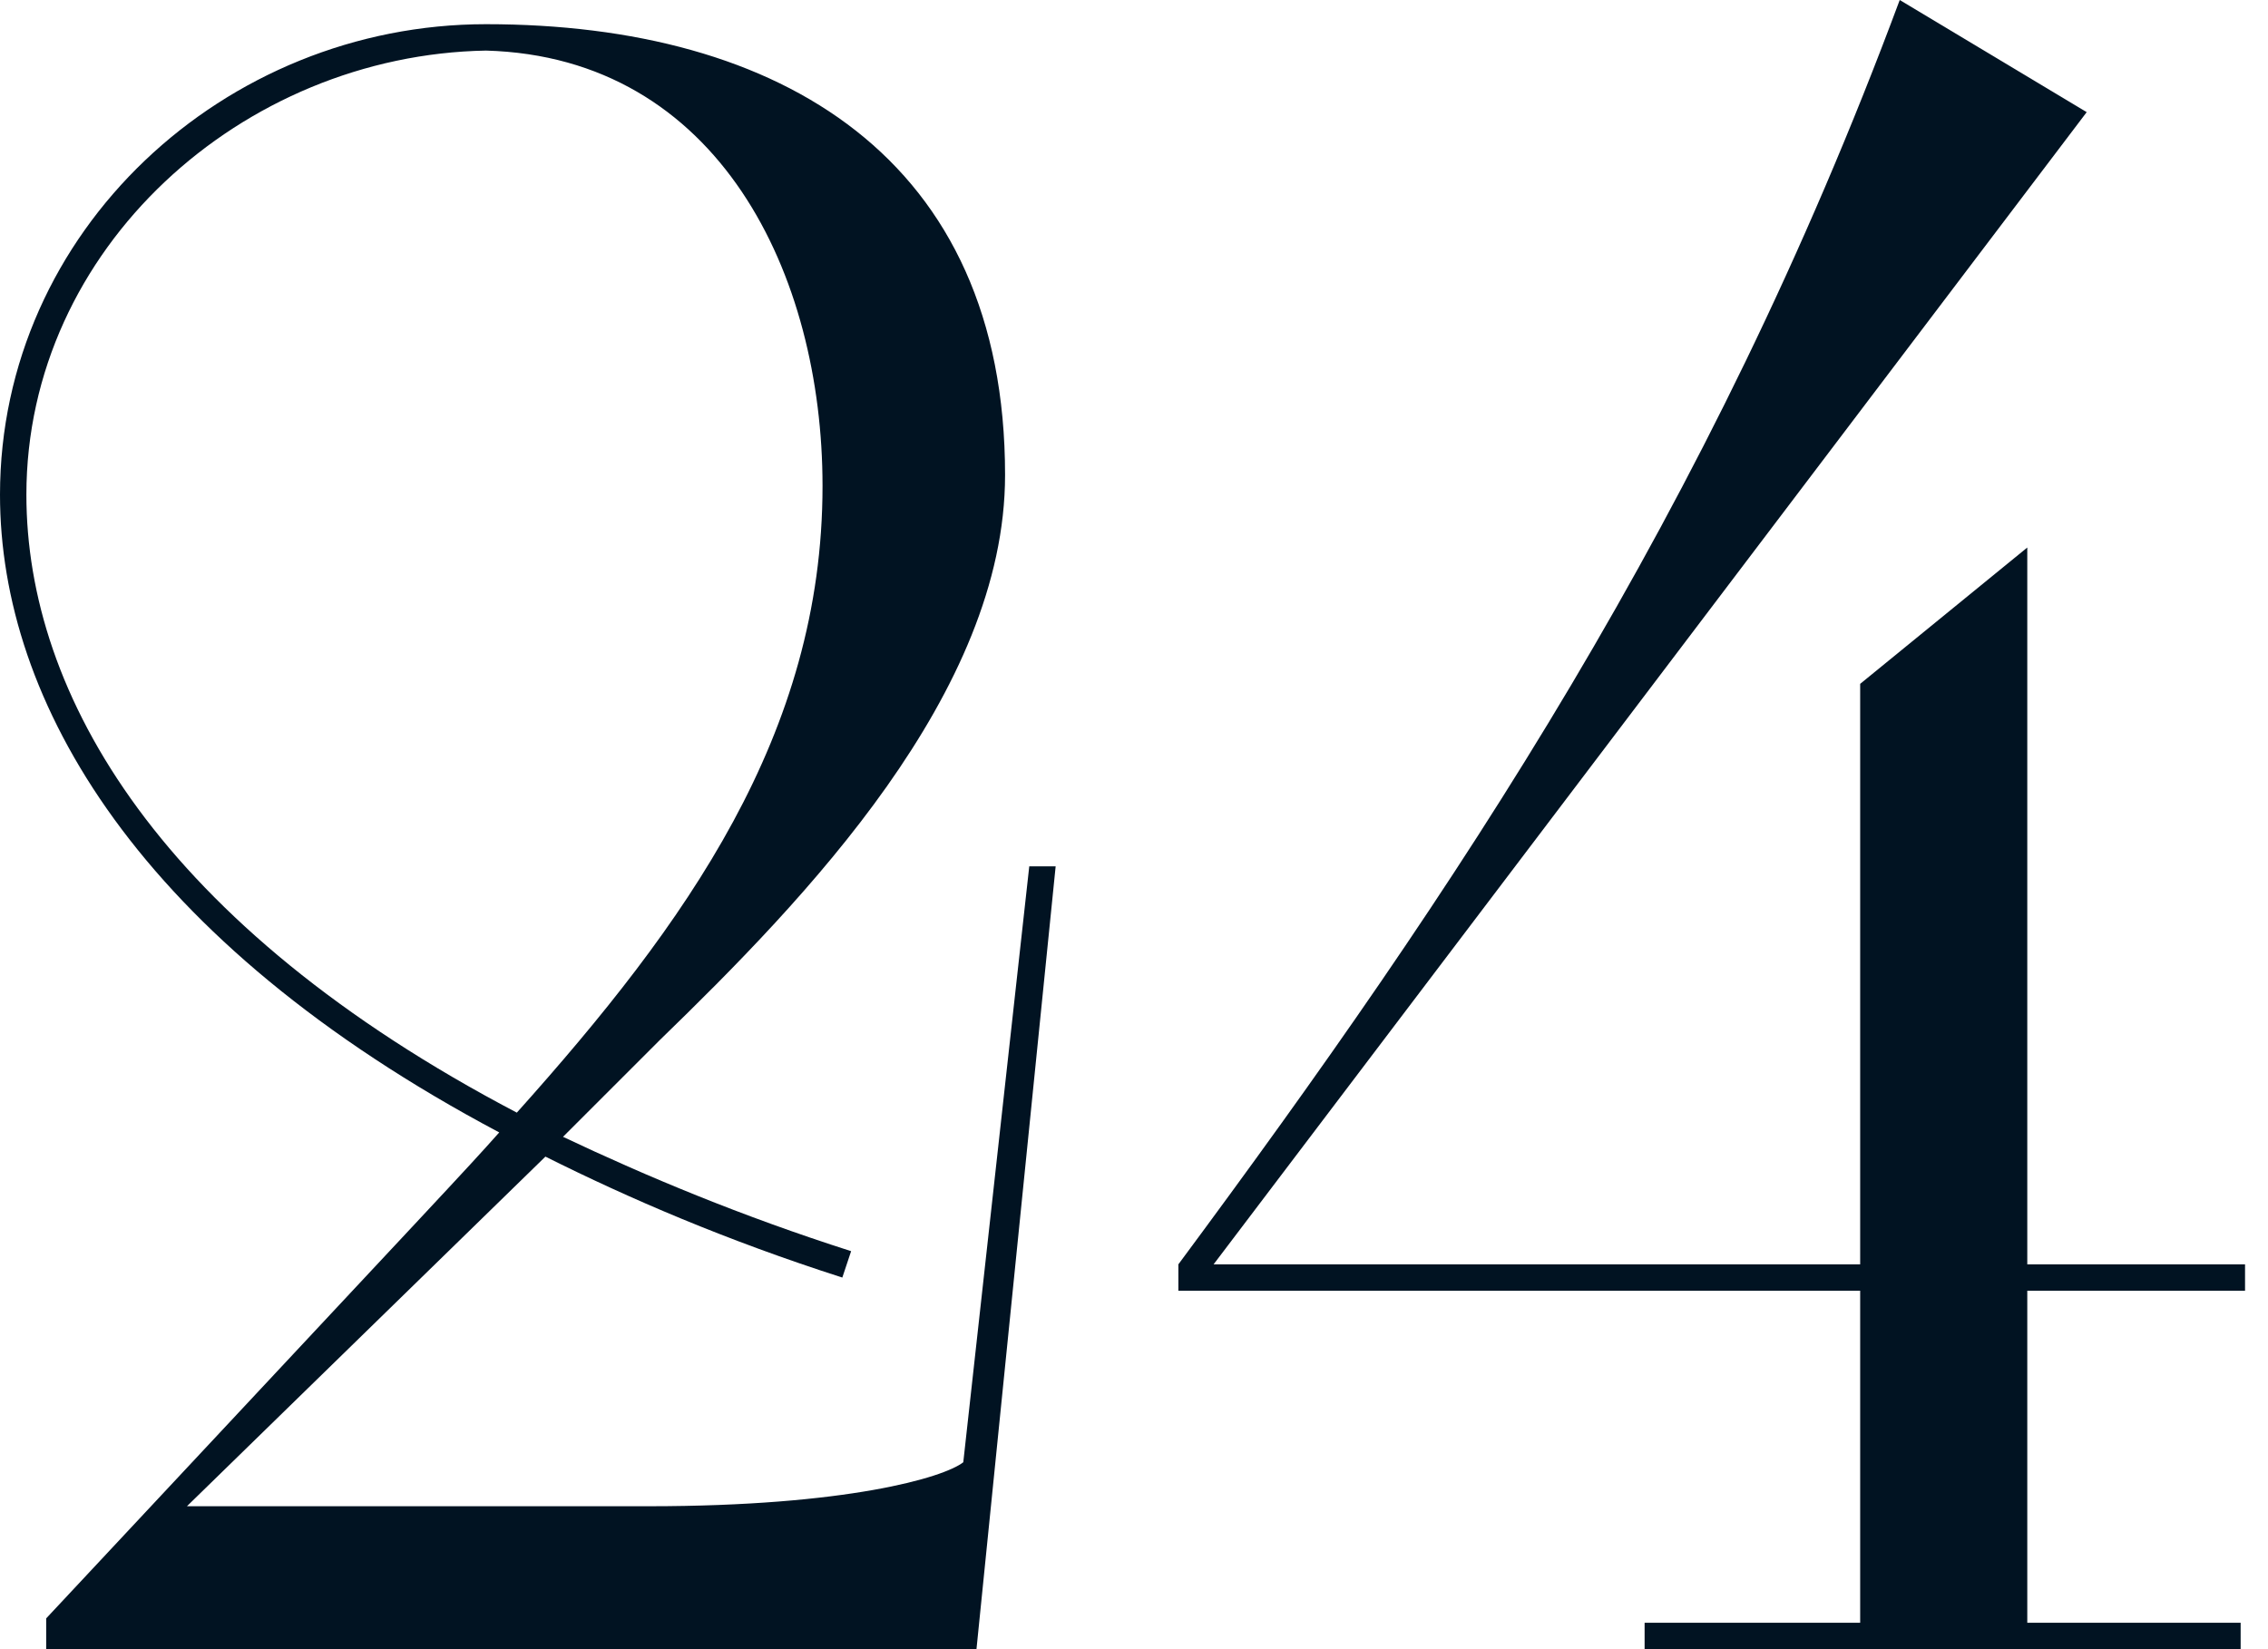 <?xml version="1.0" encoding="UTF-8"?> <svg xmlns="http://www.w3.org/2000/svg" width="66" height="48" viewBox="0 0 66 48" fill="none"><path d="M1.344 48V47.104C13.184 34.432 13.504 34.112 14.528 32.96C4.032 27.392 0 20.416 0 14.4C0 6.72 6.528 0.704 14.144 0.704C22.72 0.704 29.248 4.608 29.248 13.824C29.248 20.16 23.424 26.176 19.2 30.272L16.384 33.088C18.816 34.24 21.568 35.392 24.768 36.416L24.512 37.184C21.12 36.096 18.304 34.88 15.872 33.664L5.44 43.84H18.88C24.64 43.84 27.456 43.008 28.032 42.56L29.952 25.216H30.72L28.416 48H1.344ZM15.04 32.384C19.968 26.88 23.936 21.376 23.936 14.144C23.936 8 20.928 1.664 14.144 1.472C7.04 1.6 0.768 7.232 0.768 14.4C0.768 20.224 4.672 26.944 15.04 32.384Z" fill="#011322"></path><path d="M34.291 37.568V36.8C42.355 25.92 49.715 14.976 55.283 0L60.724 3.264L35.316 36.8H54.132V19.904L58.995 15.936V36.8H65.332V37.568H58.995V47.232H65.204V48H47.859V47.232H54.132V37.568H34.291Z" fill="#011322"></path></svg> 